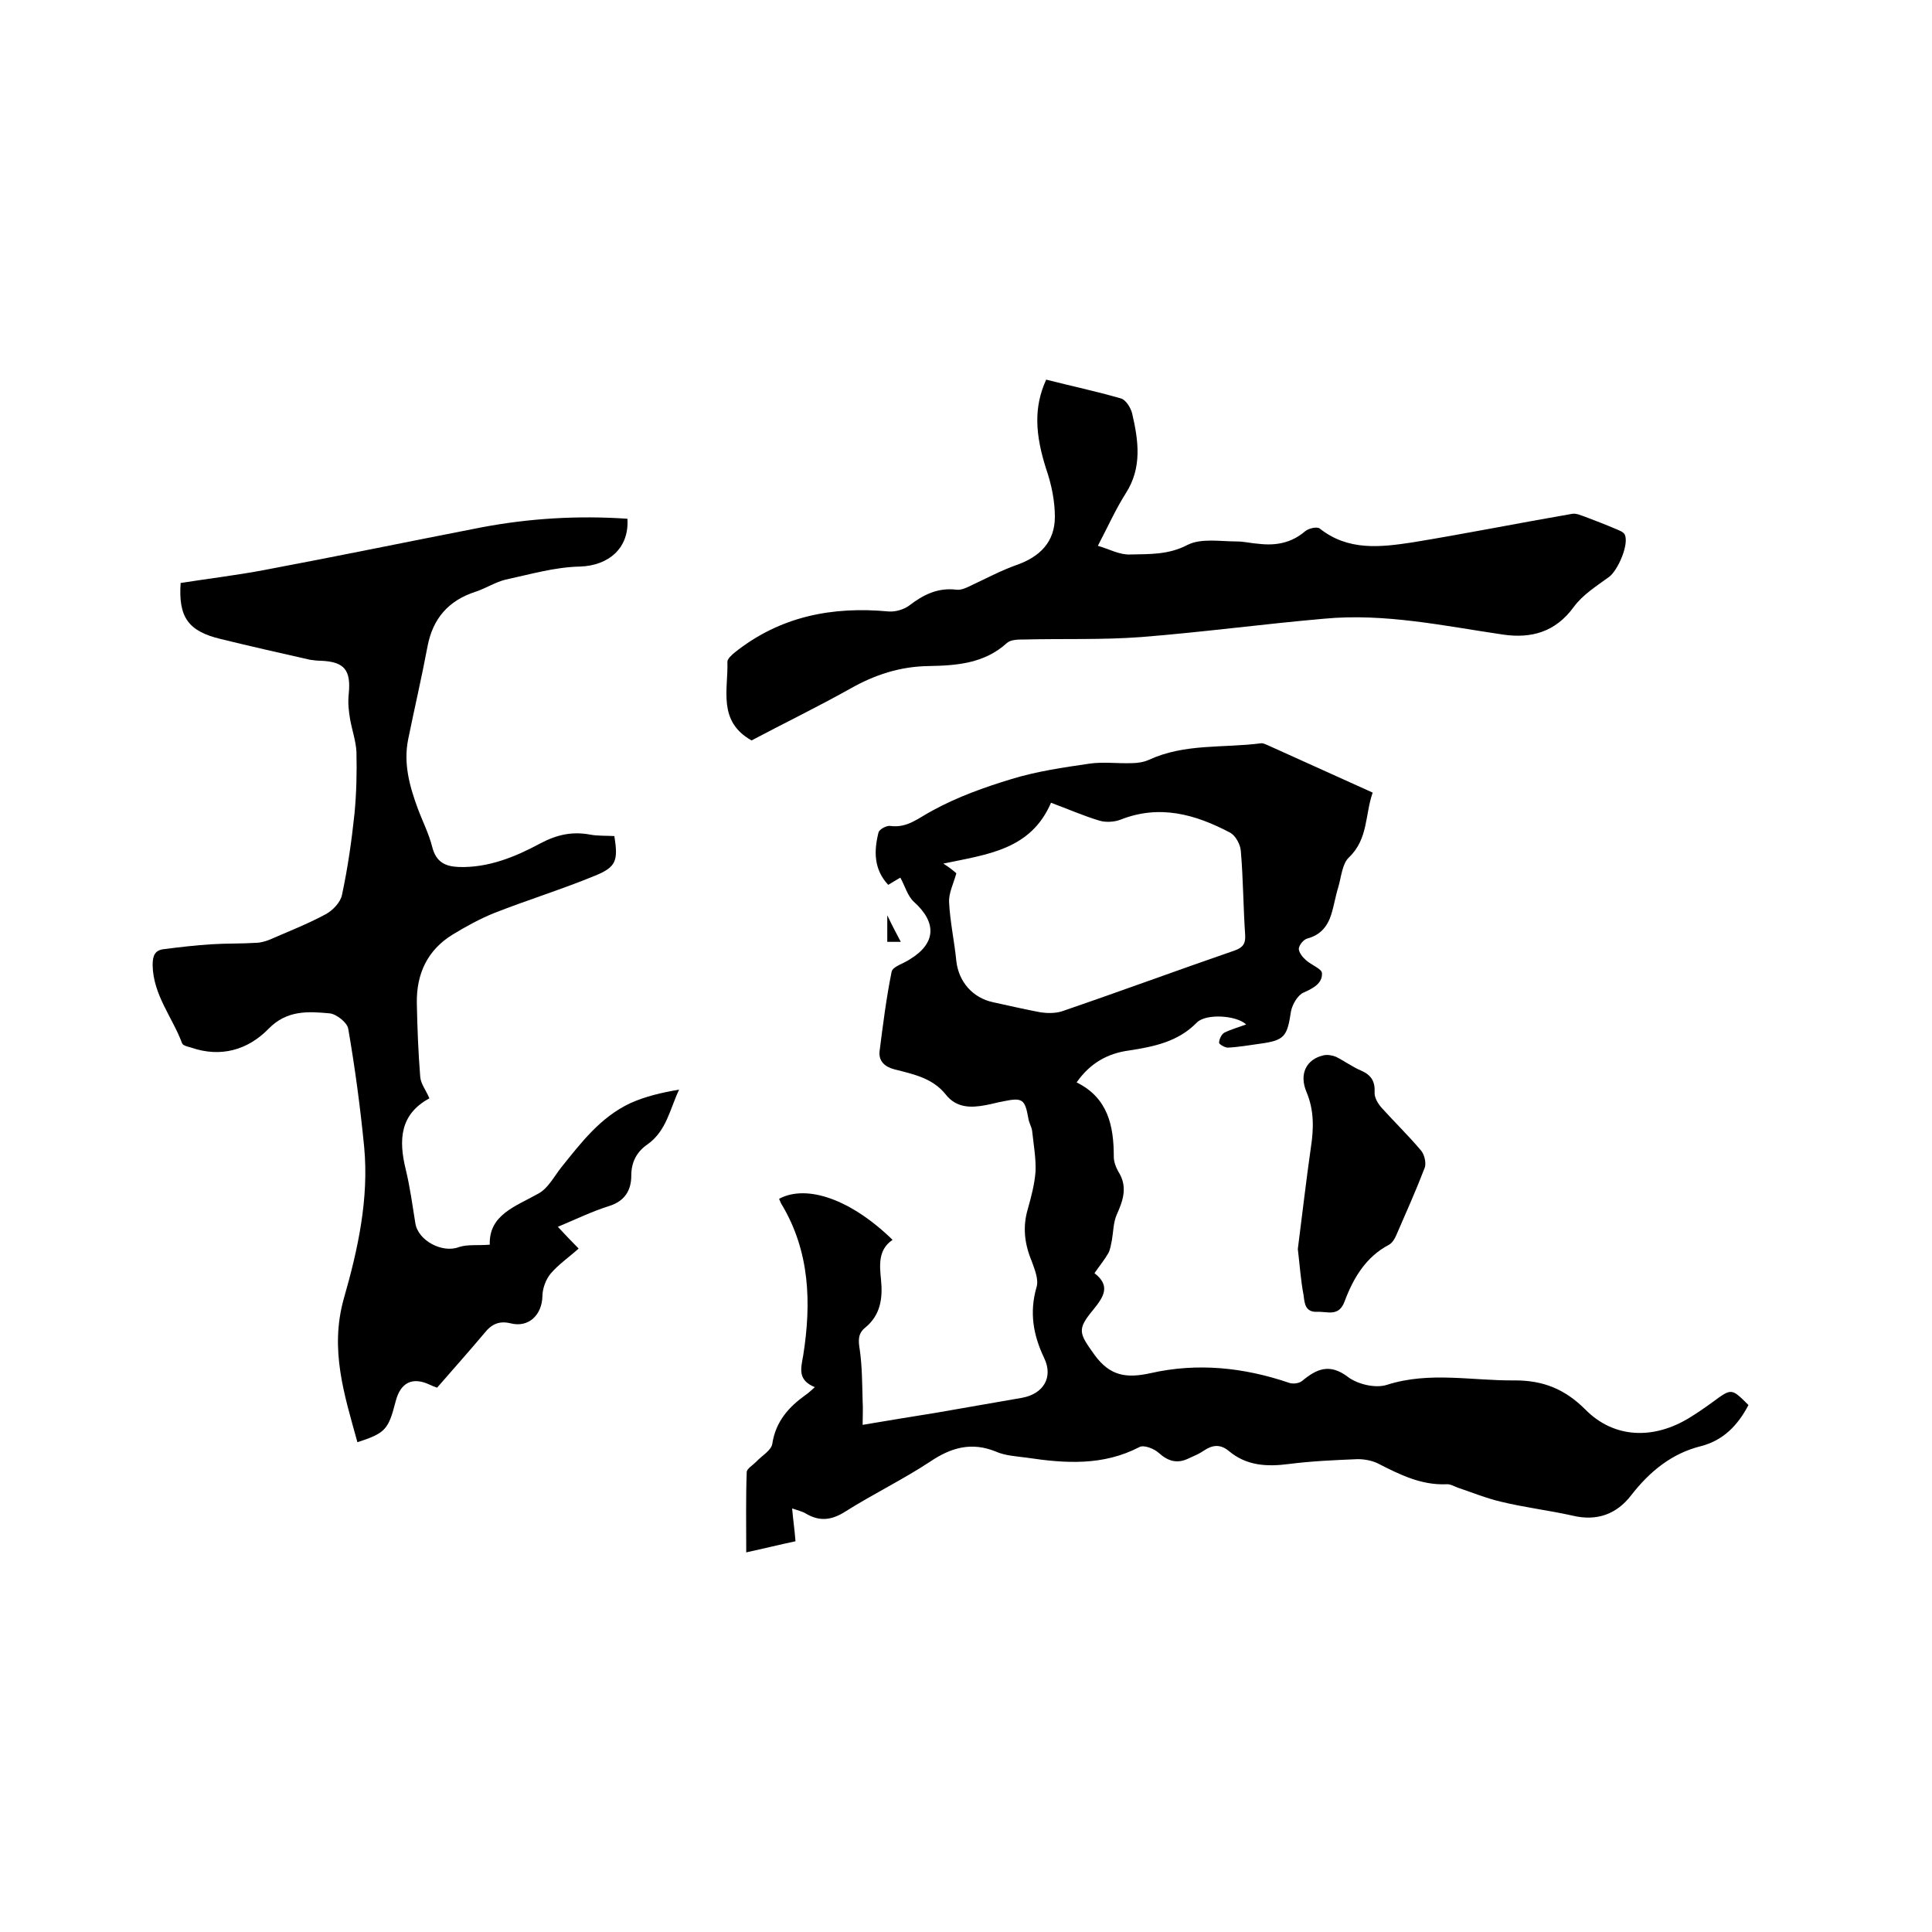 <svg enable-background="new 0 0 400 400" viewBox="0 0 400 400" xmlns="http://www.w3.org/2000/svg"><path d="m362 290.9c-2.2 4.2-5.2 7.3-9.8 8.5-6.1 1.5-10.7 5.3-14.5 10.2-3 3.9-7.1 5.4-12.1 4.2-4.9-1.1-10-1.7-14.9-2.9-3-.7-5.9-1.9-8.9-2.9-.8-.3-1.6-.8-2.4-.7-5.2.2-9.6-2-14.1-4.3-1.2-.6-2.8-.9-4.2-.9-4.8.2-9.5.4-14.2 1-4.6.6-8.8.4-12.5-2.7-1.7-1.4-3.3-1.3-5.1-.1-1 .7-2 1.1-3.1 1.6-2.4 1.2-4.3.7-6.3-1.1-1-.9-3.1-1.7-4-1.2-7.5 3.9-15.3 3.4-23.3 2.2-2.2-.3-4.5-.4-6.5-1.3-5-2-9.2-.8-13.5 2.1-5.6 3.7-11.8 6.7-17.5 10.3-2.8 1.8-5.3 2.2-8.2.5-.8-.5-1.8-.7-2.9-1.1.2 2.3.5 4.3.7 6.8-3.3.7-6.5 1.5-10.2 2.3 0-5.8-.1-11.2.1-16.6 0-.7 1.2-1.4 1.9-2.1 1.2-1.3 3.2-2.4 3.4-3.8.7-4.6 3.4-7.6 6.9-10.1.6-.4 1.1-.9 1.9-1.6-3.6-1.5-2.9-3.8-2.4-6.6 1.7-10.8 1.4-21.5-4.5-31.3-.2-.3-.3-.7-.5-1.1 5.8-3.1 15 .2 23.5 8.5-3 2-2.7 5.2-2.4 8.2.4 3.9-.1 7.4-3.3 10-1.5 1.2-1.4 2.7-1.1 4.5.5 3.5.5 7.1.6 10.7.1 1.5 0 2.9 0 4.9 5.3-.9 10.2-1.7 15.2-2.5 5.9-1 11.9-2.1 17.8-3.1 4.4-.8 6.5-4.2 4.6-8.2-2.3-4.8-3.1-9.5-1.6-14.7.5-1.6-.4-3.7-1-5.4-1.5-3.6-1.9-7.1-.8-10.8.7-2.5 1.4-5.1 1.6-7.8.1-2.7-.4-5.5-.7-8.3-.1-.9-.7-1.8-.8-2.7-.7-3.9-1.2-4.3-5.1-3.5-1.2.2-2.5.6-3.7.8-3.1.6-6.1.6-8.3-2.2-2.7-3.4-6.7-4.2-10.6-5.2-2-.5-3.3-1.7-3.1-3.7.7-5.5 1.4-11.1 2.5-16.5.2-1.1 2.5-1.7 3.8-2.6 5.4-3.3 5.6-7.6.8-11.9-1.3-1.2-1.8-3.2-2.8-5-.7.4-1.5.9-2.5 1.5-3-3.2-3-7-2-10.9.2-.6 1.6-1.4 2.4-1.3 3.6.5 5.9-1.7 8.8-3.2 5.1-2.8 10.7-4.8 16.3-6.5 5.2-1.6 10.7-2.4 16.2-3.2 2.8-.4 5.8 0 8.7-.1 1.2 0 2.5-.2 3.6-.7 7.4-3.4 15.3-2.4 23.1-3.4.5-.1 1 .2 1.5.4 7.1 3.2 14.2 6.4 21.7 9.8-1.6 4.5-.9 9.6-4.9 13.4-1.4 1.3-1.6 4-2.2 6.1-.6 1.9-.9 3.9-1.5 5.8-.8 2.5-2.3 4.2-4.9 4.9-.8.2-1.7 1.3-1.8 2.1 0 .8.8 1.8 1.5 2.4 1.1 1 3.3 1.8 3.3 2.7.1 2.1-1.8 3.1-3.8 4-1.2.5-2.3 2.4-2.6 3.8-.8 5.3-1.3 6.1-6.5 6.8-2.2.3-4.4.7-6.6.8-.6 0-1.8-.7-1.8-1 0-.7.5-1.8 1.1-2.1 1.4-.7 2.9-1.1 4.5-1.7-2-1.9-8.3-2.3-10.2-.4-3.9 4-8.9 5-14.1 5.8-4.4.6-8 2.6-10.8 6.6 6.5 3.2 7.7 9 7.7 15.4 0 1 .4 2.1.9 3 2 3.1 1.1 5.9-.3 9-.7 1.6-.7 3.6-1 5.3-.2.9-.3 1.8-.7 2.6-.8 1.4-1.8 2.6-2.9 4.2 3.4 2.6 1.9 4.9-.2 7.5-3.5 4.2-3 4.9.2 9.4 3.2 4.4 6.6 4.9 11.6 3.8 9.7-2.2 19.3-1.2 28.7 2 .8.3 2.1.1 2.7-.4 3-2.5 5.7-3.7 9.5-.8 2 1.5 5.7 2.4 8.1 1.6 8.8-2.8 17.6-.8 26.5-.9 5.8 0 10.3 1.8 14.5 6 6 6.1 14.3 6.3 21.8 1.6 1.6-1 3.2-2.1 4.7-3.2 3.8-2.8 3.8-2.8 7.3.7zm-164-110.1c-.6 2.2-1.6 4.1-1.5 6 .2 4.1 1.1 8.1 1.5 12.2.5 4.3 3.4 7.6 7.6 8.5 3.3.7 6.6 1.5 9.9 2.1 1.4.2 3 .2 4.3-.2 12-4.1 23.9-8.5 35.8-12.6 1.7-.6 2.3-1.4 2.2-3.2-.4-5.8-.4-11.6-.9-17.4-.1-1.4-1.1-3.2-2.2-3.8-7.2-3.8-14.6-5.9-22.7-2.7-1.3.5-3.1.6-4.4.2-3.3-1-6.5-2.4-10-3.7-4.2 9.8-13.3 10.7-22.3 12.6 1.3.8 2 1.4 2.7 2z"/><path d="m37.4 120.7c5.7-.9 11.6-1.6 17.4-2.7 14.9-2.8 29.9-5.9 44.8-8.8 10-1.9 20.1-2.5 30.3-1.8.4 6.1-3.9 9.7-9.8 9.9-5.2.1-10.3 1.6-15.4 2.7-2.1.5-4.1 1.8-6.2 2.5-5.6 1.8-8.9 5.5-10 11.4-1.2 6.4-2.7 12.8-4 19.2-1 5 .3 9.7 2 14.3 1 2.7 2.3 5.2 3 8 .8 3.1 2.7 4 5.5 4.1 6.1.2 11.7-2.1 16.9-4.9 3.4-1.8 6.6-2.5 10.3-1.8 1.6.3 3.4.2 5 .3.8 5.1.4 6.4-4 8.2-6.8 2.8-13.9 5-20.8 7.7-3 1.2-5.9 2.8-8.7 4.5-5.2 3.2-7.5 8.1-7.4 14.2.1 5.1.3 10.2.7 15.2.1 1.5 1.2 2.8 1.9 4.5-6.1 3.3-6.4 8.6-4.9 14.7.9 3.7 1.4 7.5 2 11.2.6 3.6 5.6 6.2 9 4.9 1.8-.6 3.9-.3 6.4-.5-.2-6.2 5.3-7.9 10.1-10.6 2-1.1 3.2-3.5 4.7-5.4 4.1-5.1 8.1-10.4 14.3-13.3 3.1-1.4 6.5-2.2 10.1-2.8-1.9 4-2.6 8.5-6.5 11.3-2.2 1.5-3.4 3.6-3.4 6.5 0 3.1-1.4 5.3-4.6 6.3-3.5 1.1-6.8 2.7-10.6 4.3 1.5 1.6 2.8 3 4.3 4.5-2 1.8-4.2 3.3-5.8 5.2-1 1.2-1.7 3.1-1.7 4.7-.1 3.8-2.8 6.5-6.5 5.6-2.4-.6-4 .1-5.5 2-3.2 3.8-6.5 7.5-9.8 11.3-.6-.2-1.1-.4-1.5-.6-3.6-1.7-6.1-.5-7.1 3.5-1.5 5.8-2.1 6.5-7.9 8.4-2.7-9.8-5.8-19.2-2.8-29.8 2.9-10.1 5.2-20.6 4.2-31.3-.8-8.2-1.9-16.4-3.3-24.5-.2-1.3-2.5-3.1-3.9-3.2-4.4-.4-8.8-.7-12.6 3.2-4.3 4.4-9.9 6-16 3.9-.7-.2-1.7-.4-1.9-.9-2-5.4-6-10-6.1-16.2 0-2 .5-3.1 2.4-3.3 3.2-.4 6.5-.8 9.8-1 3.1-.2 6.1-.1 9.2-.3.9 0 1.9-.3 2.7-.6 3.9-1.7 8-3.3 11.7-5.3 1.5-.8 3.1-2.5 3.4-4 1.2-5.6 2-11.2 2.6-16.9.4-4.2.5-8.5.4-12.7-.1-2.2-.9-4.5-1.3-6.7-.3-1.7-.5-3.5-.3-5.3.5-5-.9-6.7-5.8-6.9-.7 0-1.5-.1-2.2-.2-6.2-1.4-12.4-2.8-18.5-4.3-6.7-1.6-8.8-4.5-8.3-11.6z"/><path d="m155.6 153.3c-7.1-4-4.8-10.6-5-16.3 0-.6.9-1.4 1.5-1.9 9.4-7.5 20.2-9.6 31.9-8.5 1.4.1 3.1-.4 4.2-1.2 3-2.3 6-3.8 9.9-3.3 1 .1 2.2-.5 3.2-1 3-1.4 6-3 9.1-4.1 4.9-1.7 8-4.8 8-10 0-3.3-.7-6.7-1.8-9.9-2.3-7.2-2.6-12.8 0-18.5 5.1 1.3 10.3 2.4 15.5 3.9 1 .3 2 1.9 2.3 3.1 1.3 5.6 2.1 11.2-1.3 16.5-2.1 3.3-3.7 6.9-5.8 10.9 2.4.7 4.5 1.9 6.7 1.8 4-.1 7.9.1 11.9-2 2.8-1.4 6.7-.7 10.1-.7 1.6 0 3.1.4 4.7.5 3.5.4 6.7-.2 9.5-2.6.7-.6 2.4-1 3-.6 5.9 4.7 12.6 3.9 19.2 2.9 11-1.8 22-4 33-5.9.9-.2 1.9.3 2.8.6 2.1.8 4.2 1.6 6.3 2.5.7.3 1.6.6 1.9 1.2.9 2-1.4 7.3-3.2 8.7-2.6 1.9-5.5 3.7-7.4 6.3-3.8 5.2-8.8 6.5-14.5 5.7-12.3-1.8-24.6-4.5-37.2-3.3-12.6 1.1-25.2 2.8-37.9 3.8-8 .6-16.1.3-24.1.5-1.2 0-2.8 0-3.6.7-4.7 4.3-10.5 4.7-16.3 4.8-5.9.1-11.1 1.8-16.2 4.7-6.8 3.8-13.8 7.2-20.4 10.7z"/><path d="m268.7 258.6c.9-7 1.7-14 2.7-21 .6-3.9.7-7.7-.9-11.5s0-6.8 3.5-7.6c.8-.2 1.9 0 2.6.3 1.8.9 3.4 2.1 5.3 2.9 2 .9 2.8 2.2 2.7 4.4-.1 1.1.7 2.4 1.4 3.2 2.7 3 5.6 5.8 8.2 8.9.7.8 1.1 2.5.8 3.5-1.8 4.7-3.9 9.4-5.9 14-.3.7-.8 1.6-1.5 2-4.8 2.5-7.4 6.9-9.2 11.7-1.2 3.3-3.5 2.1-5.7 2.2-2.5.1-2.6-1.8-2.8-3.4-.6-3.1-.8-6.3-1.2-9.6z"/><path d="m186.5 195c-1.2 0-2 0-2.8 0 0-1.6 0-3.1 0-5.5 1.1 2.3 1.9 3.8 2.8 5.5z"/></svg>